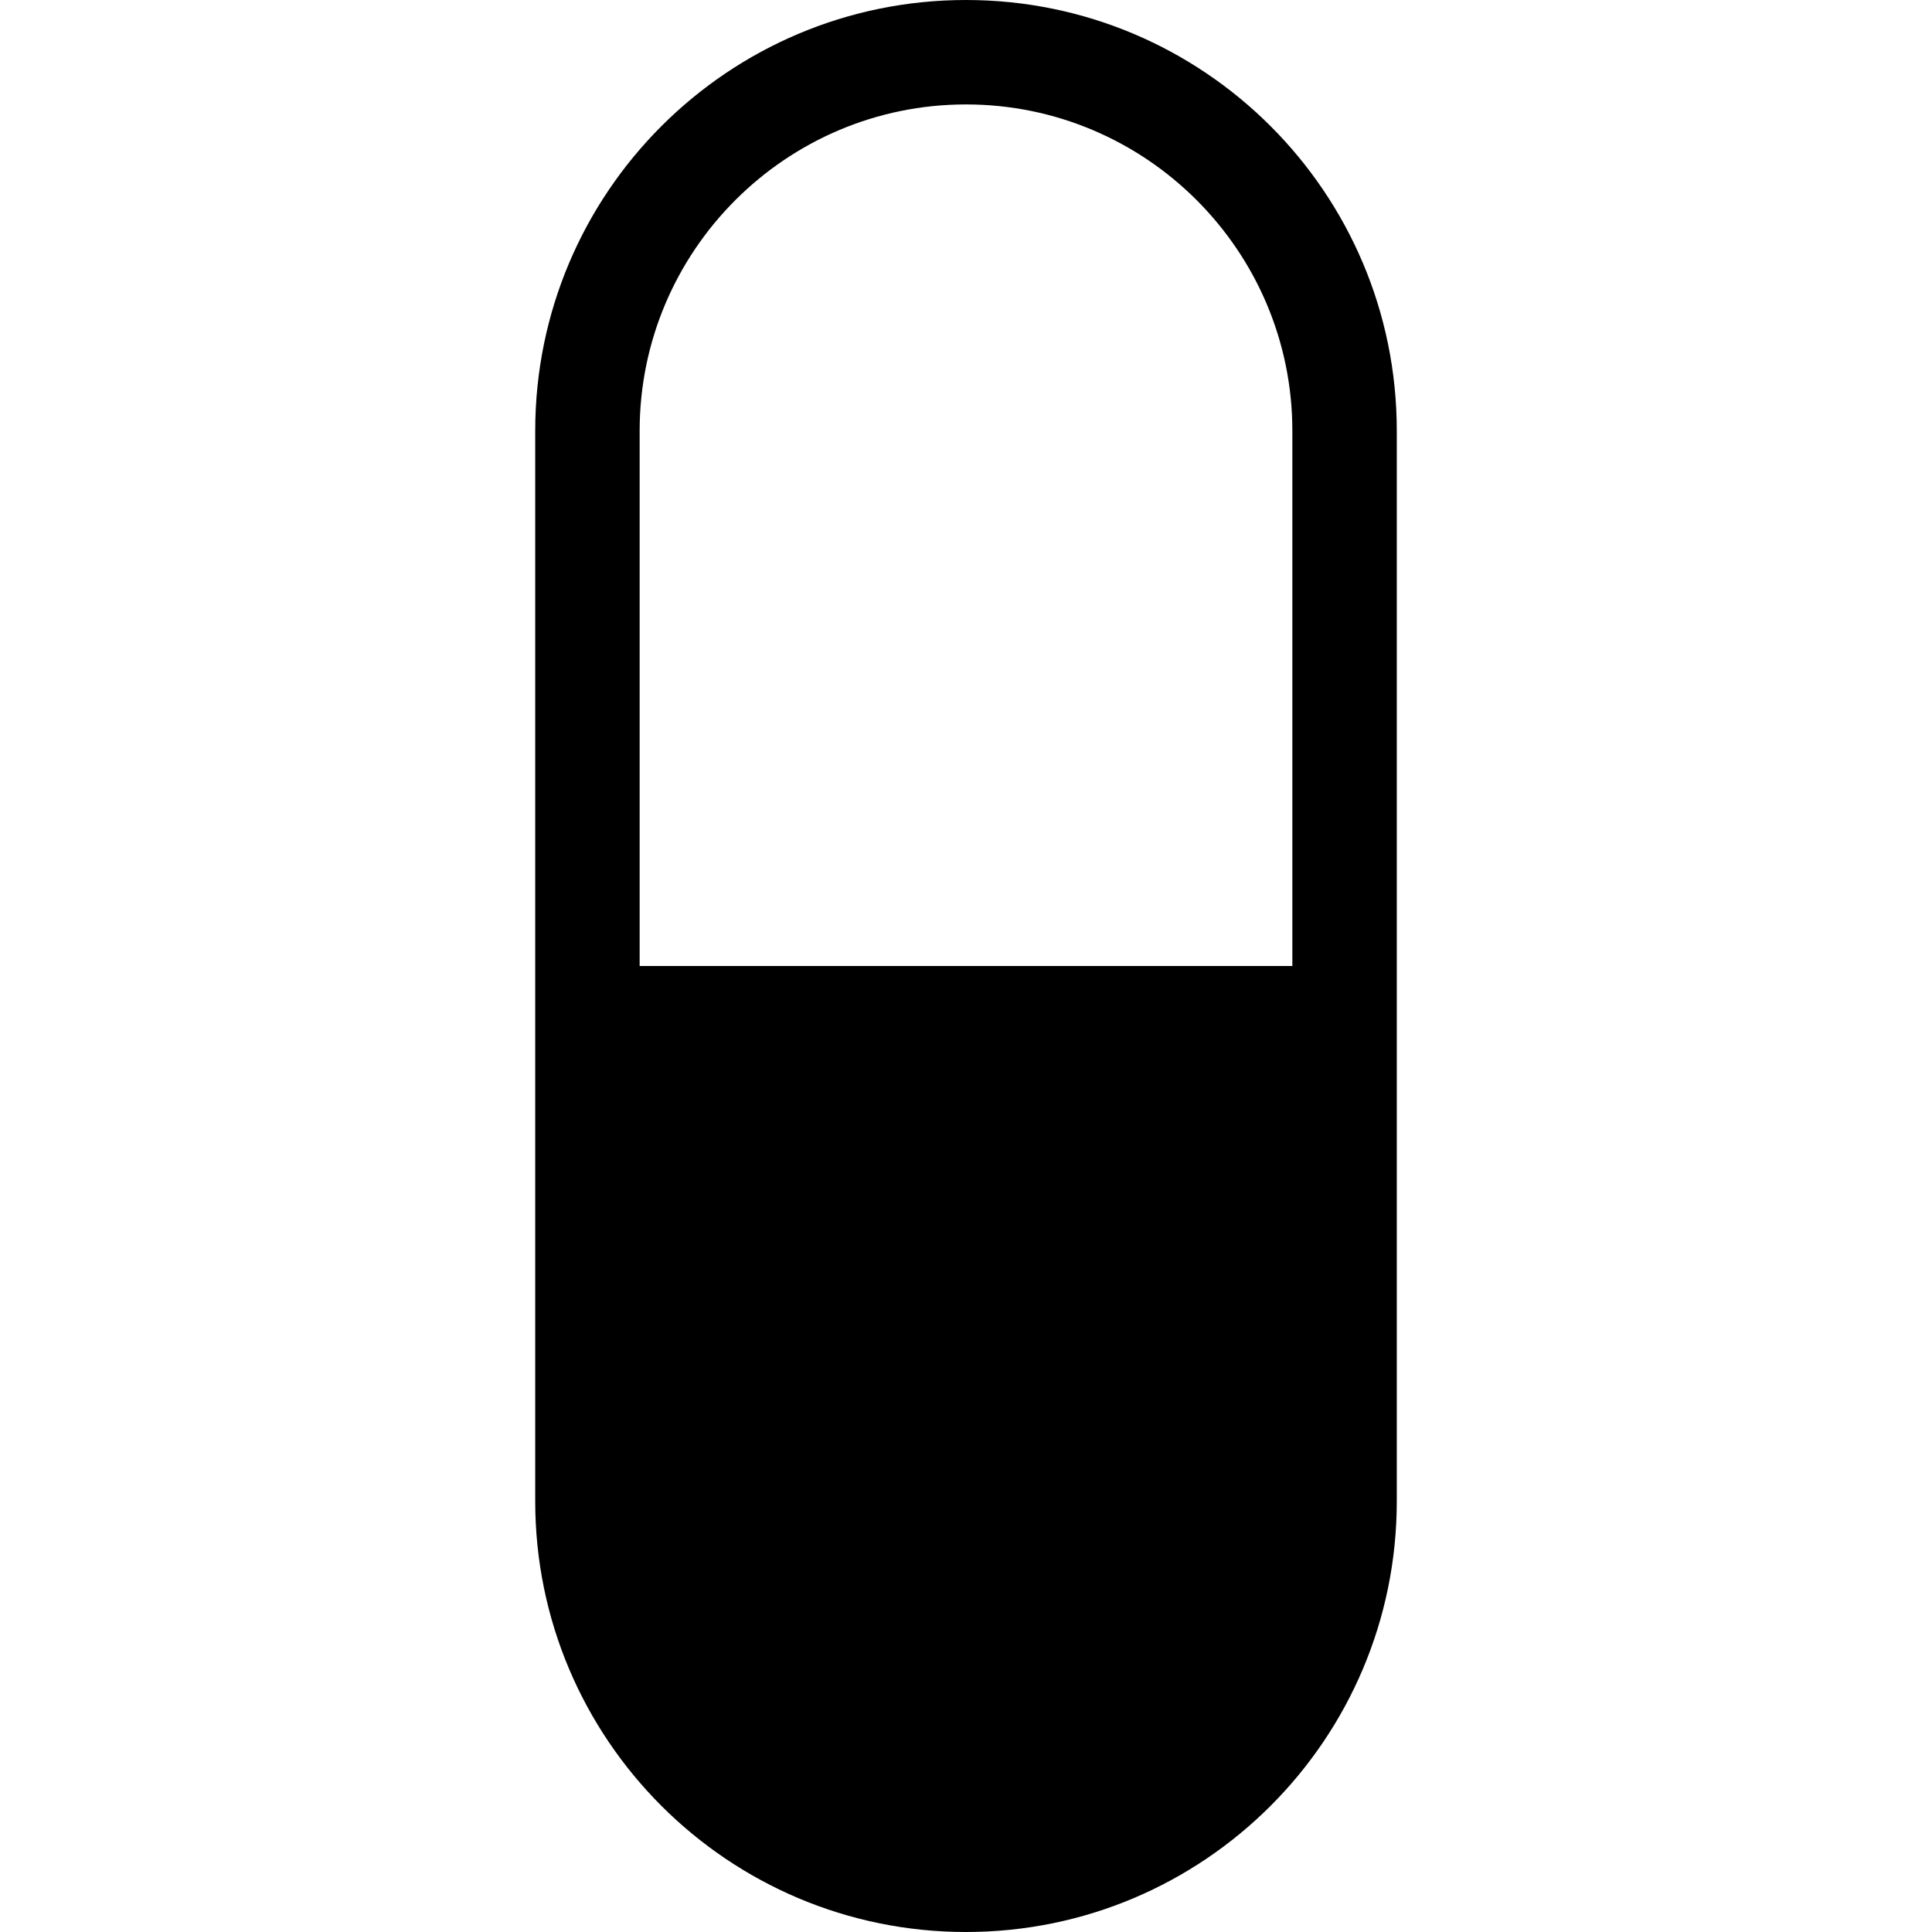 <?xml version='1.0' encoding='iso-8859-1'?>
<svg version="1.1" xmlns="http://www.w3.org/2000/svg" viewBox="0 0 296 296" xmlns:xlink="http://www.w3.org/1999/xlink" enable-background="new 0 0 296 296">
  <g>
    <g>
      <path d="m148,0c-36.451,0-66,29.549-66,66v164c0,36.451 29.549,66 66,66s66-29.549 66-66v-164c0-36.451-29.549-66-66-66zm50,148h-100v-82c0-27.57 22.43-50 50-50s50,22.43 50,50v82z"/>
    </g>
  </g>
</svg>
